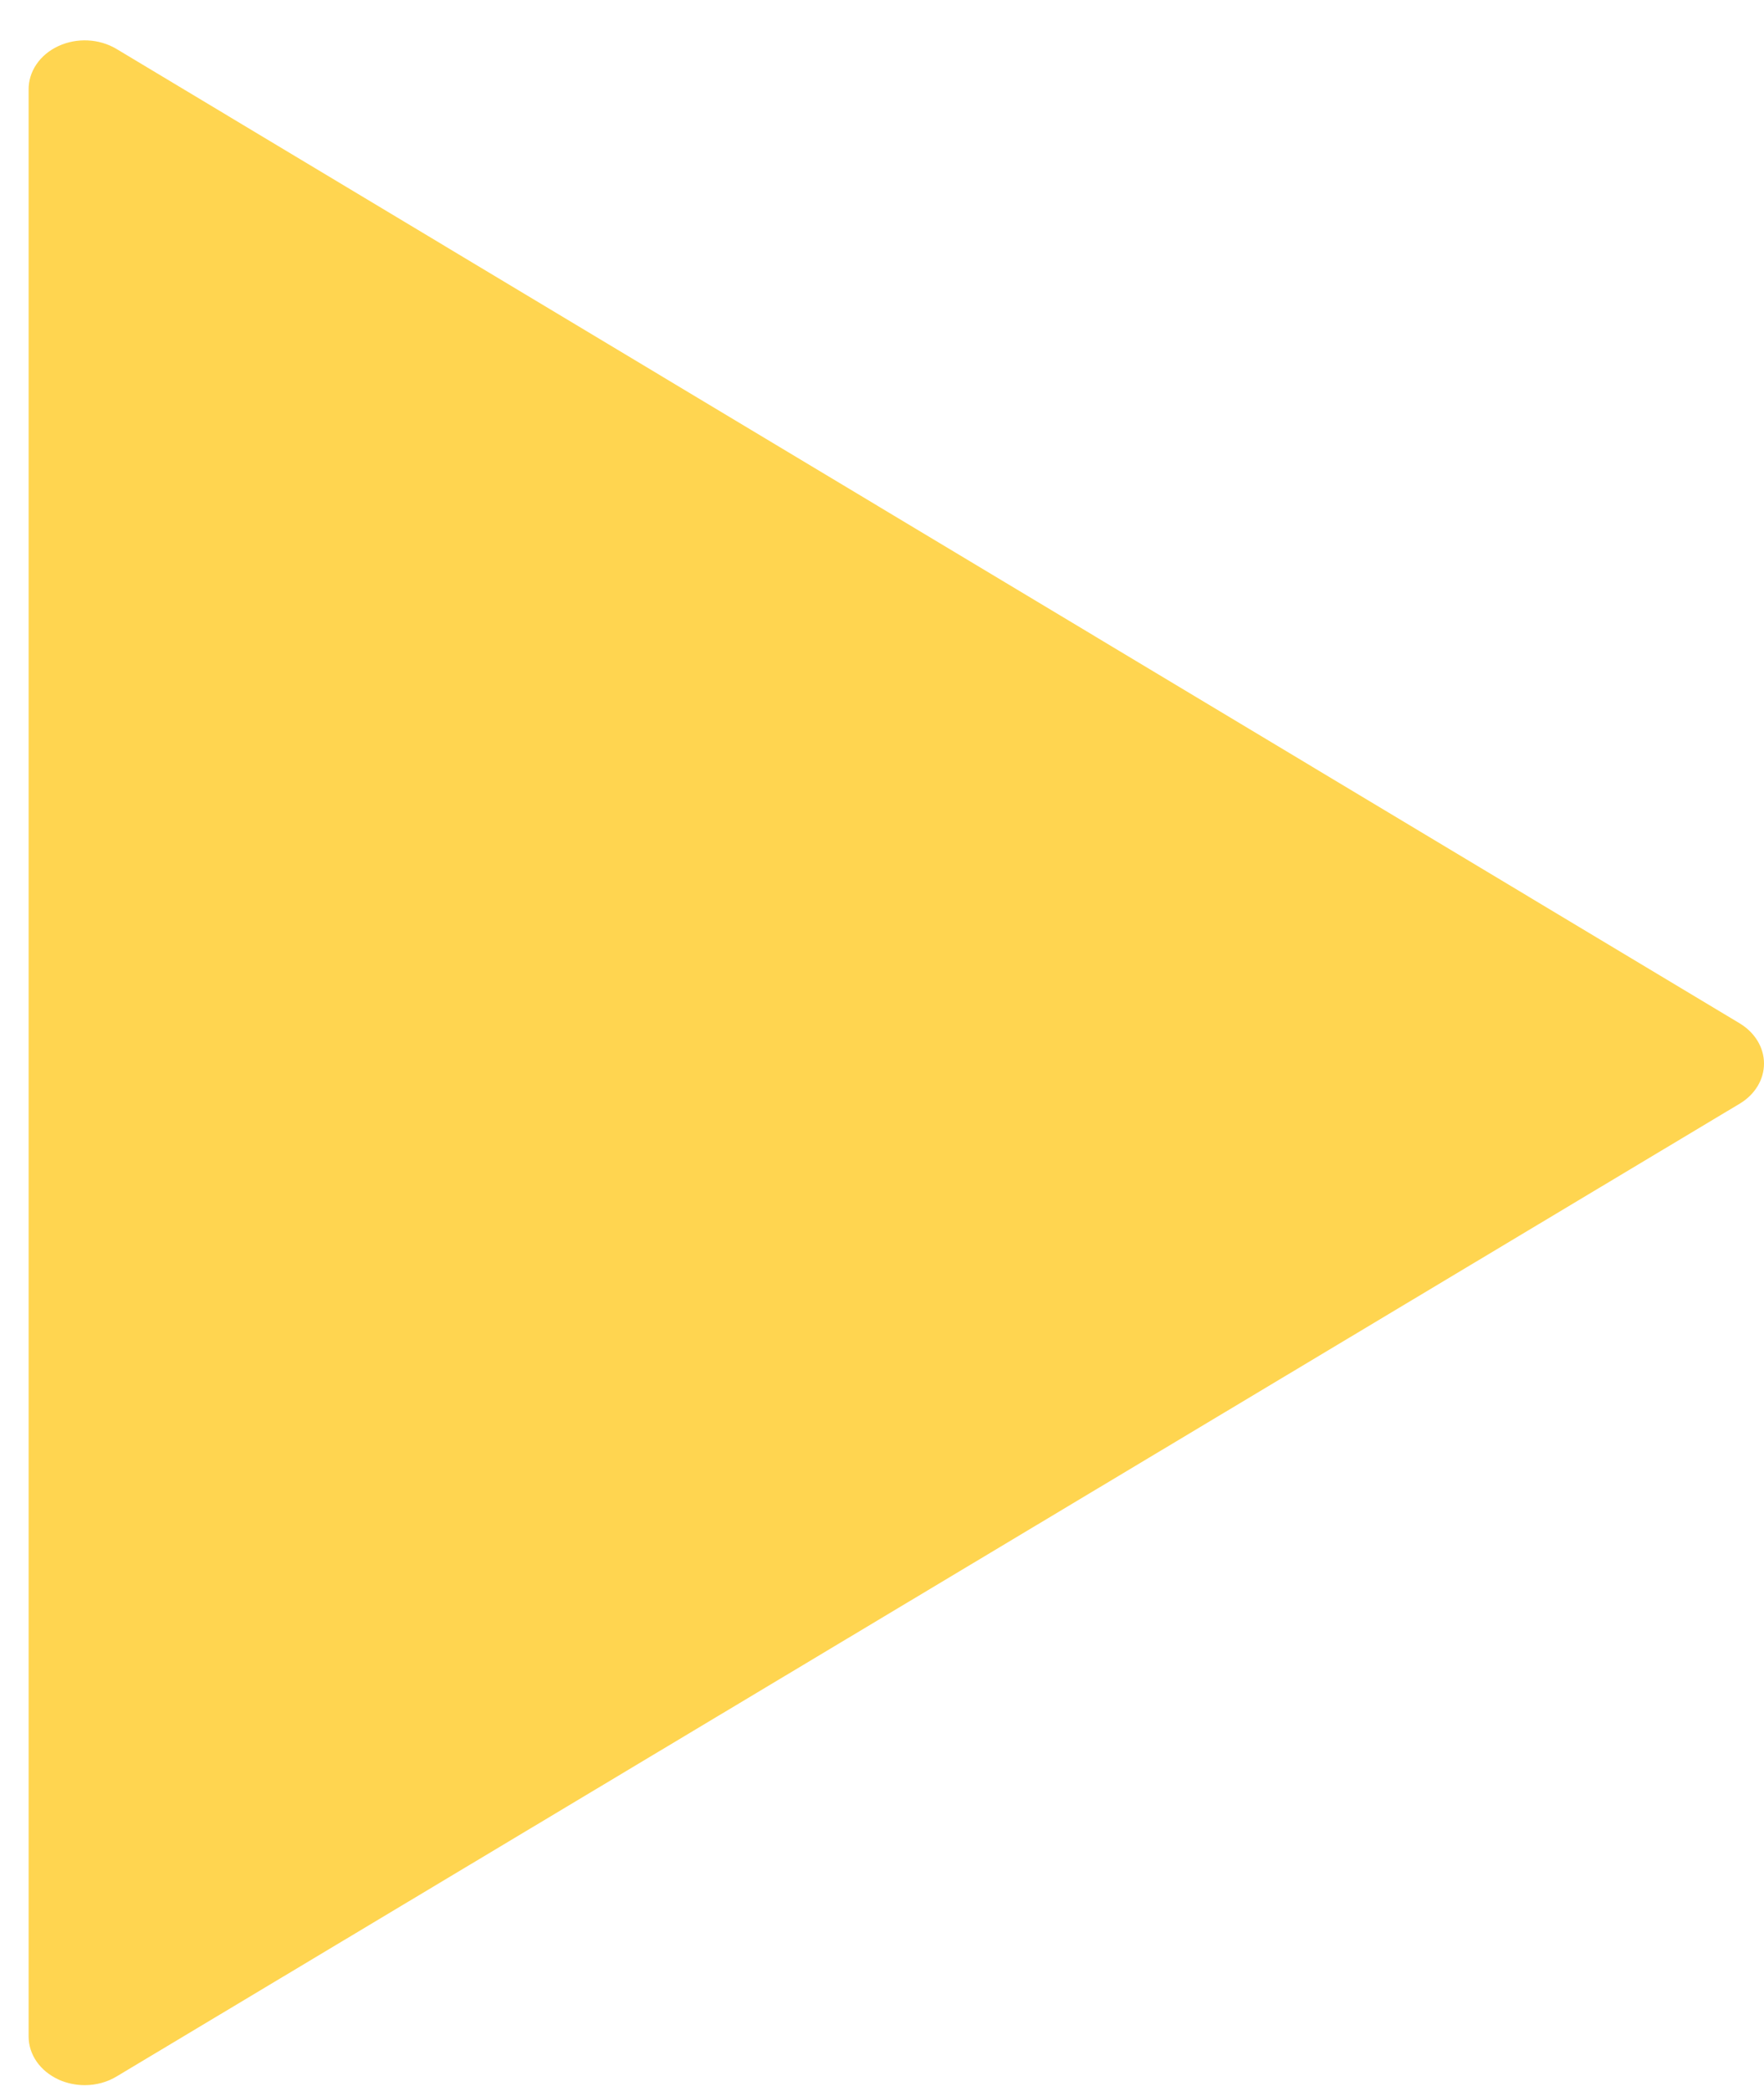 <svg fill="none" height="32" viewBox="0 0 27 32" width="27" xmlns="http://www.w3.org/2000/svg"><path d="m.899 31.827c.124.055.26.084.399.084.173 0 .343-.046.485-.132l24.846-14.889c.232-.139.371-.368.371-.614 0-.244-.139-.474-.371-.614l-24.846-14.913c-.264-.158-.607-.175-.891-.043-.283.131-.458.389-.454.669v29.791c0 .278.177.532.461.66z" fill="#ffd550"/></svg>